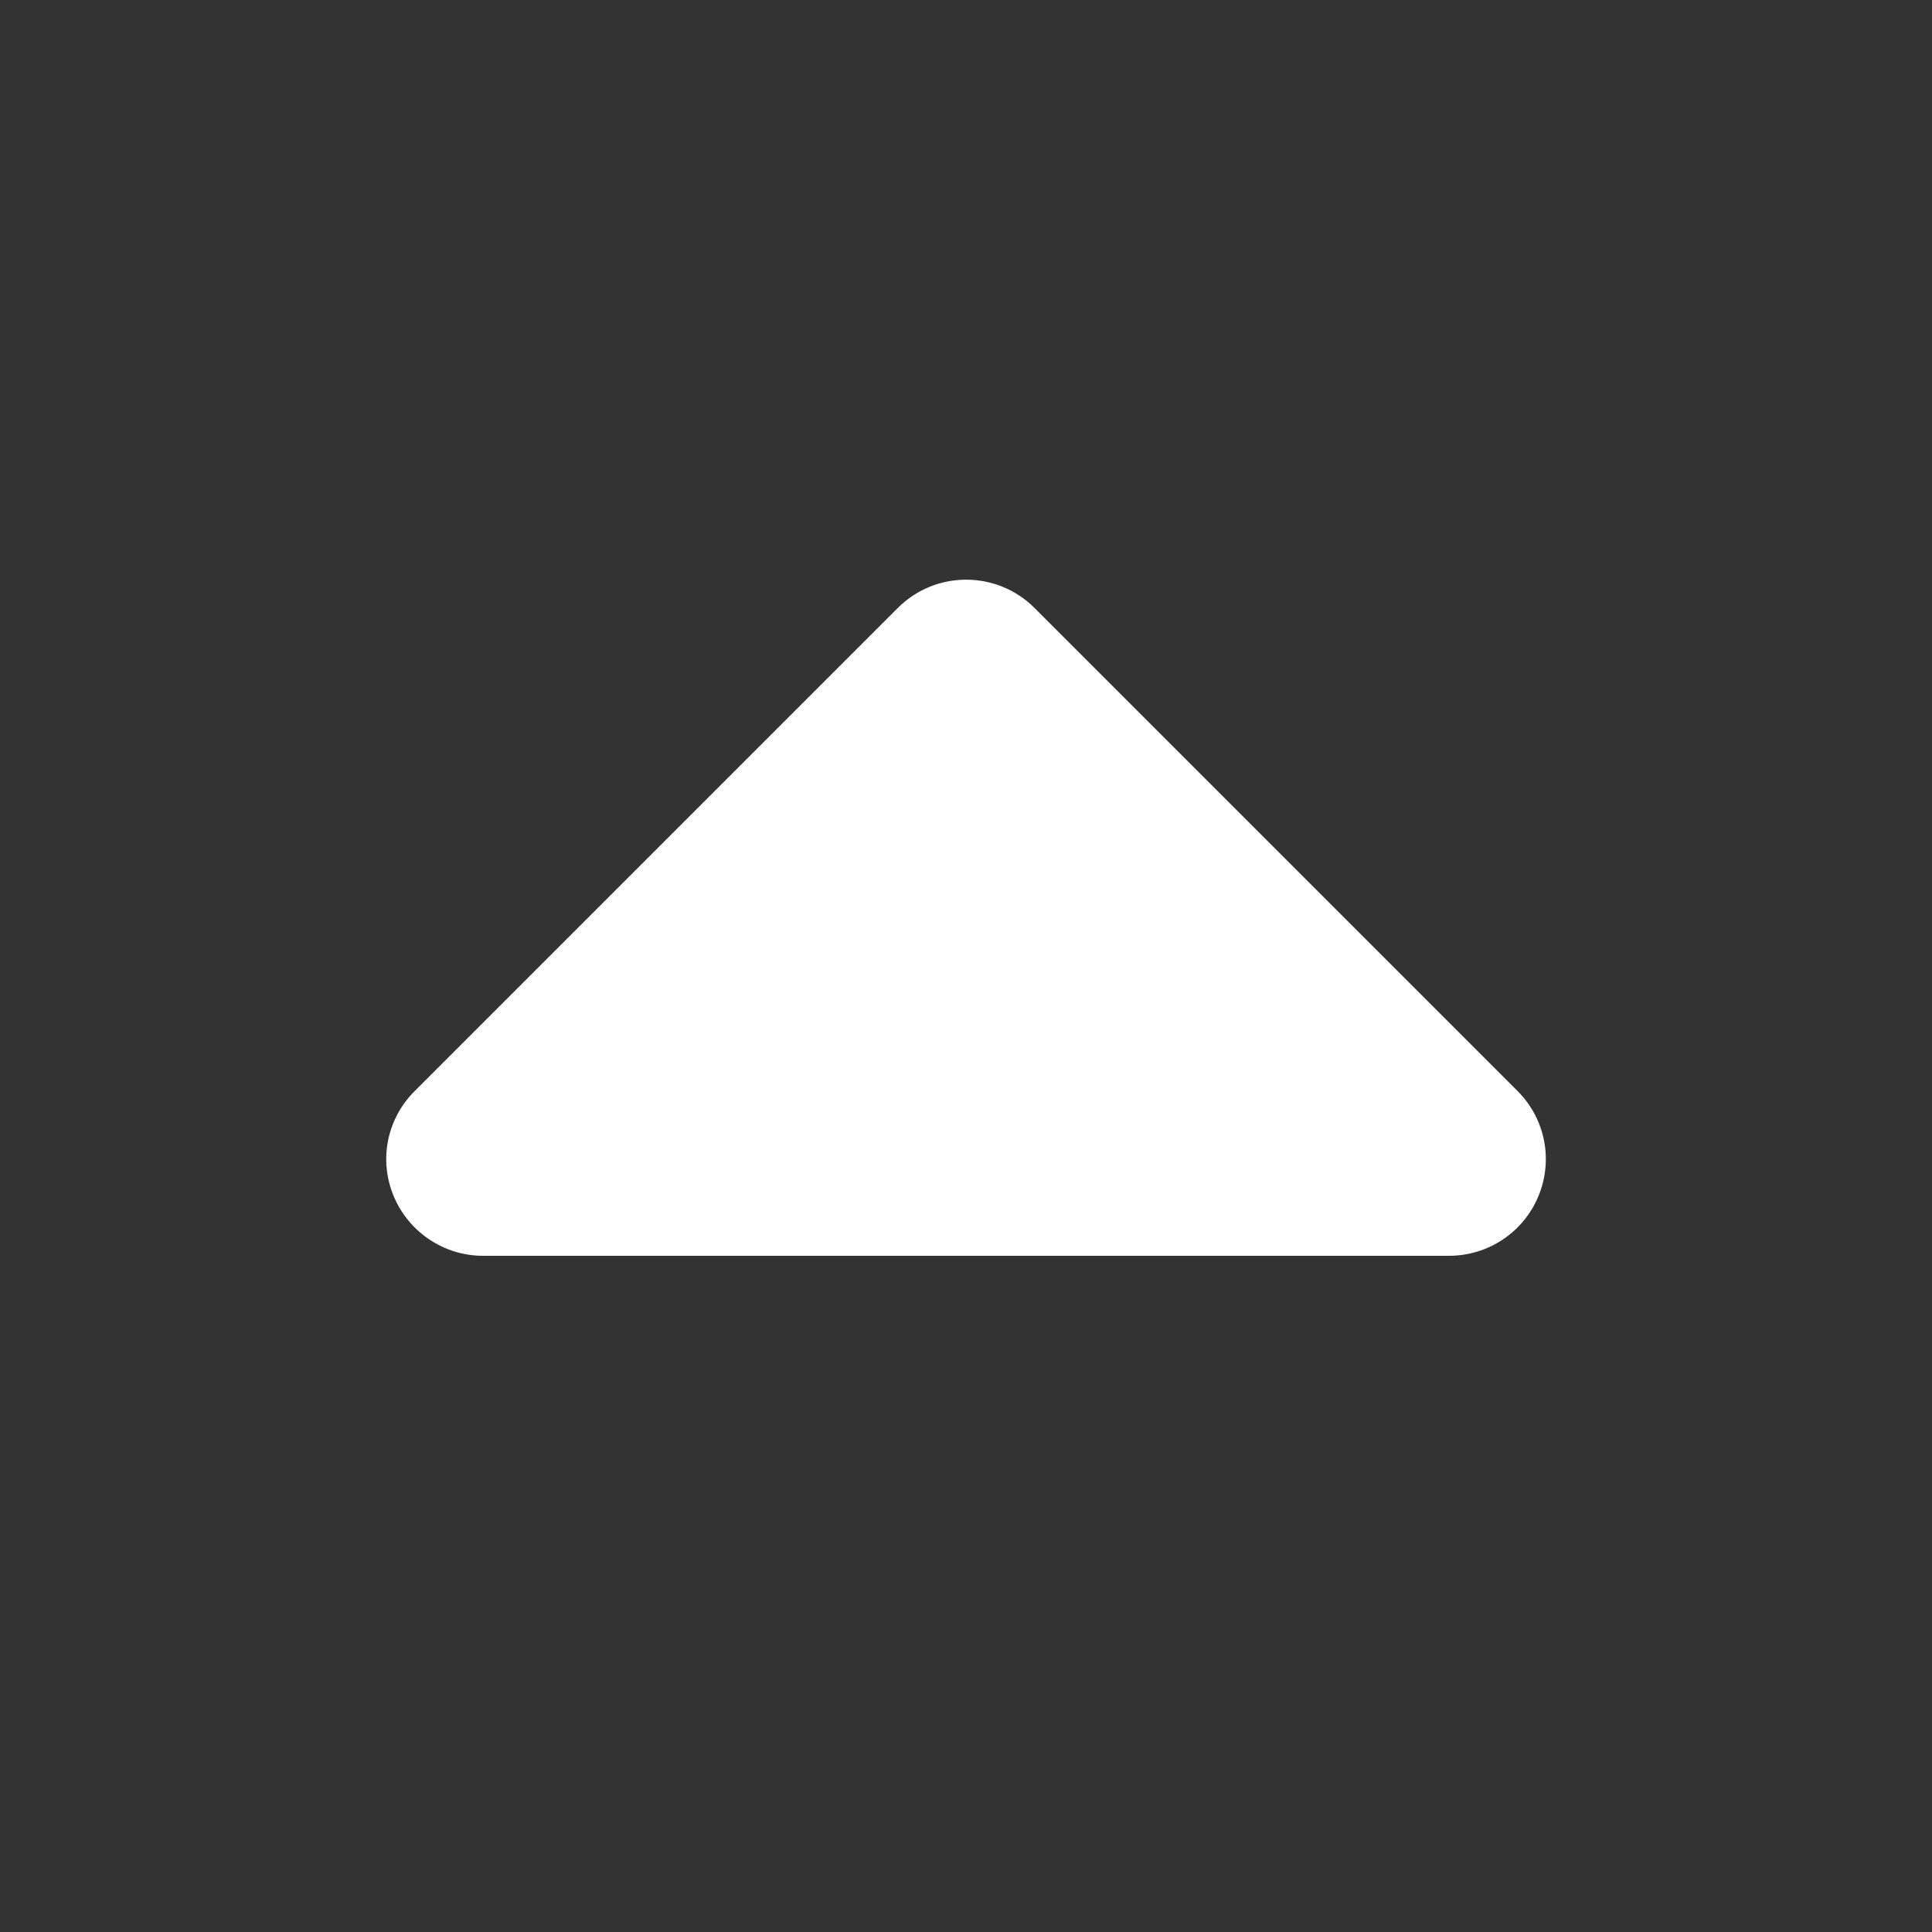 <?xml version="1.0" encoding="UTF-8"?>
<svg id="_レイヤー_1" data-name="レイヤー_1" xmlns="http://www.w3.org/2000/svg" version="1.1" viewBox="0 0 640 640">
  <rect x="0" y="0" width="640" height="640" fill="#333333" stroke="none"/>
  <!-- Generator: Adobe Illustrator 29.0.0, SVG Export Plug-In . SVG Version: 2.1.0 Build 186)  -->
  <defs>
    <style>
      .st0 {
        fill: #fff;
      }
    </style>
  </defs>
  <path class="st0" d="M160,416c-12.9,0-24.6-7.8-29.6-19.8-5-12-2.2-25.7,7-34.8l160-160c12.5-12.5,32.8-12.5,45.3,0l160,160c9.2,9.2,11.9,22.9,6.9,34.9-5,12-16.7,19.7-29.6,19.7H160Z"/>
</svg>